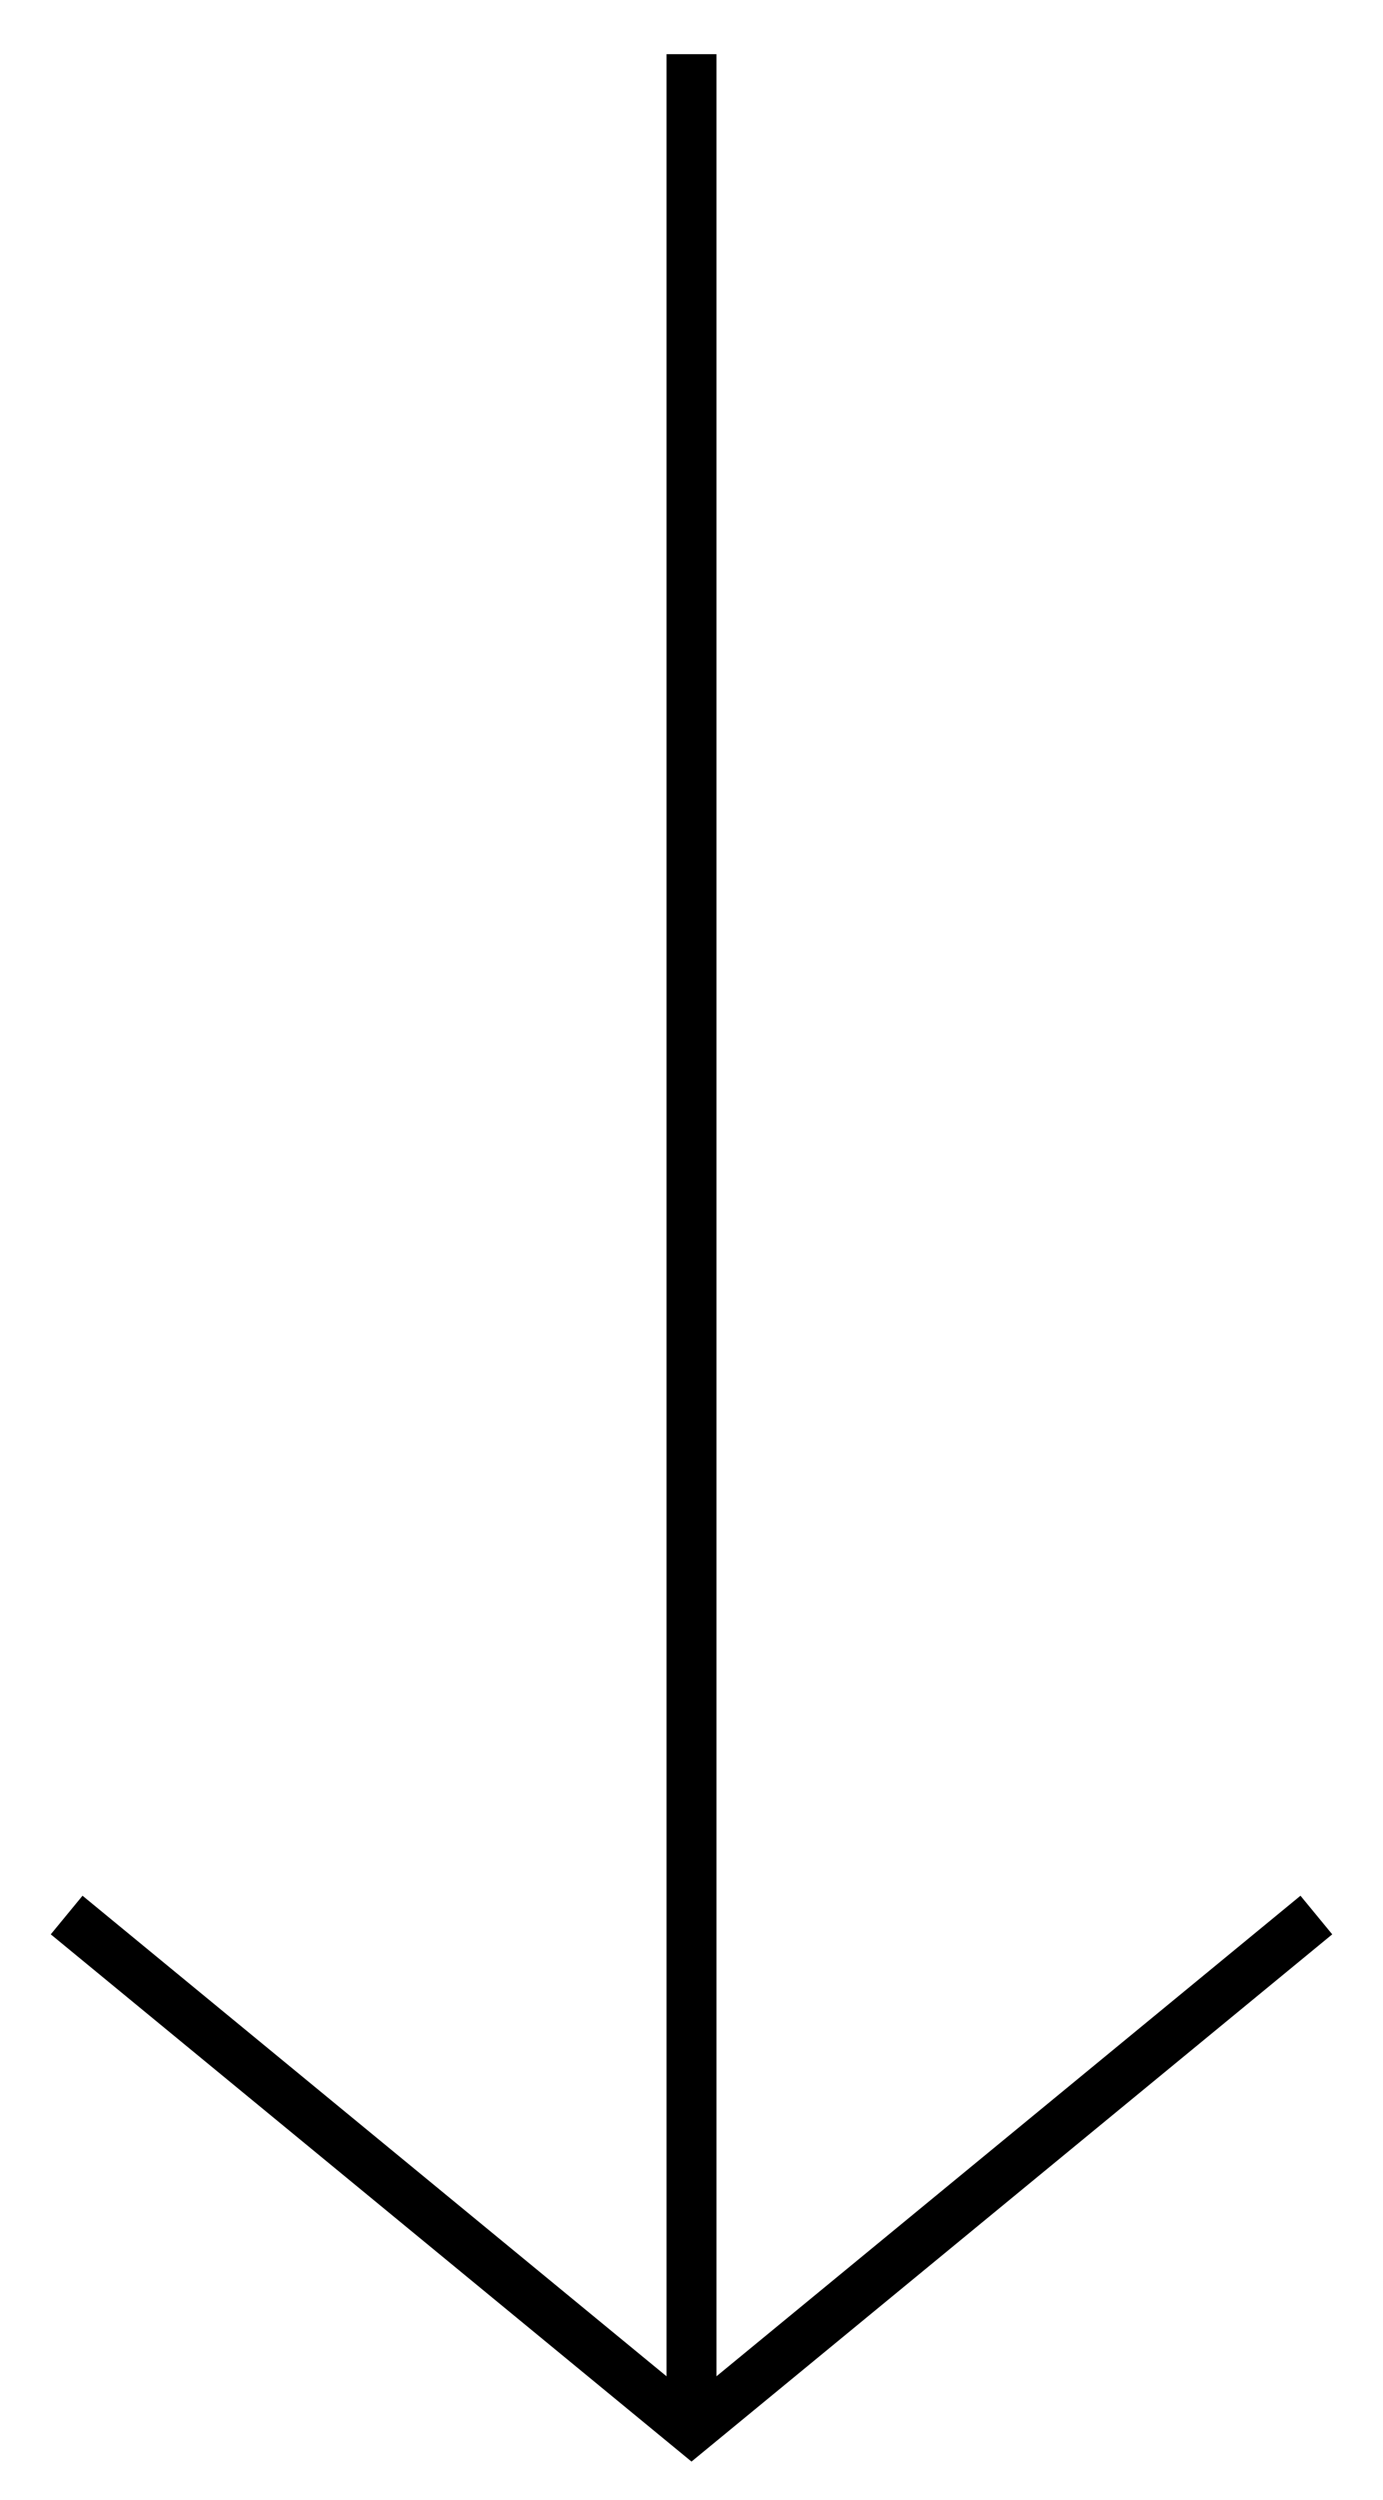 <?xml version="1.0" encoding="UTF-8"?> <svg xmlns="http://www.w3.org/2000/svg" id="Слой_1" data-name="Слой 1" viewBox="0 0 83 150"> <defs> <style>.cls-1,.cls-2{fill:none;stroke:#000;stroke-miterlimit:10;stroke-width:3px;}.cls-2{fill-rule:evenodd;}</style> </defs> <title>Запись экрана 2020-04-27 в 15.13.01</title> <line class="cls-1" x1="41.5" y1="145.75" x2="41.5" y2="3.25"></line> <polyline class="cls-2" points="4 114.9 41.5 145.75 79 114.9"></polyline> </svg> 